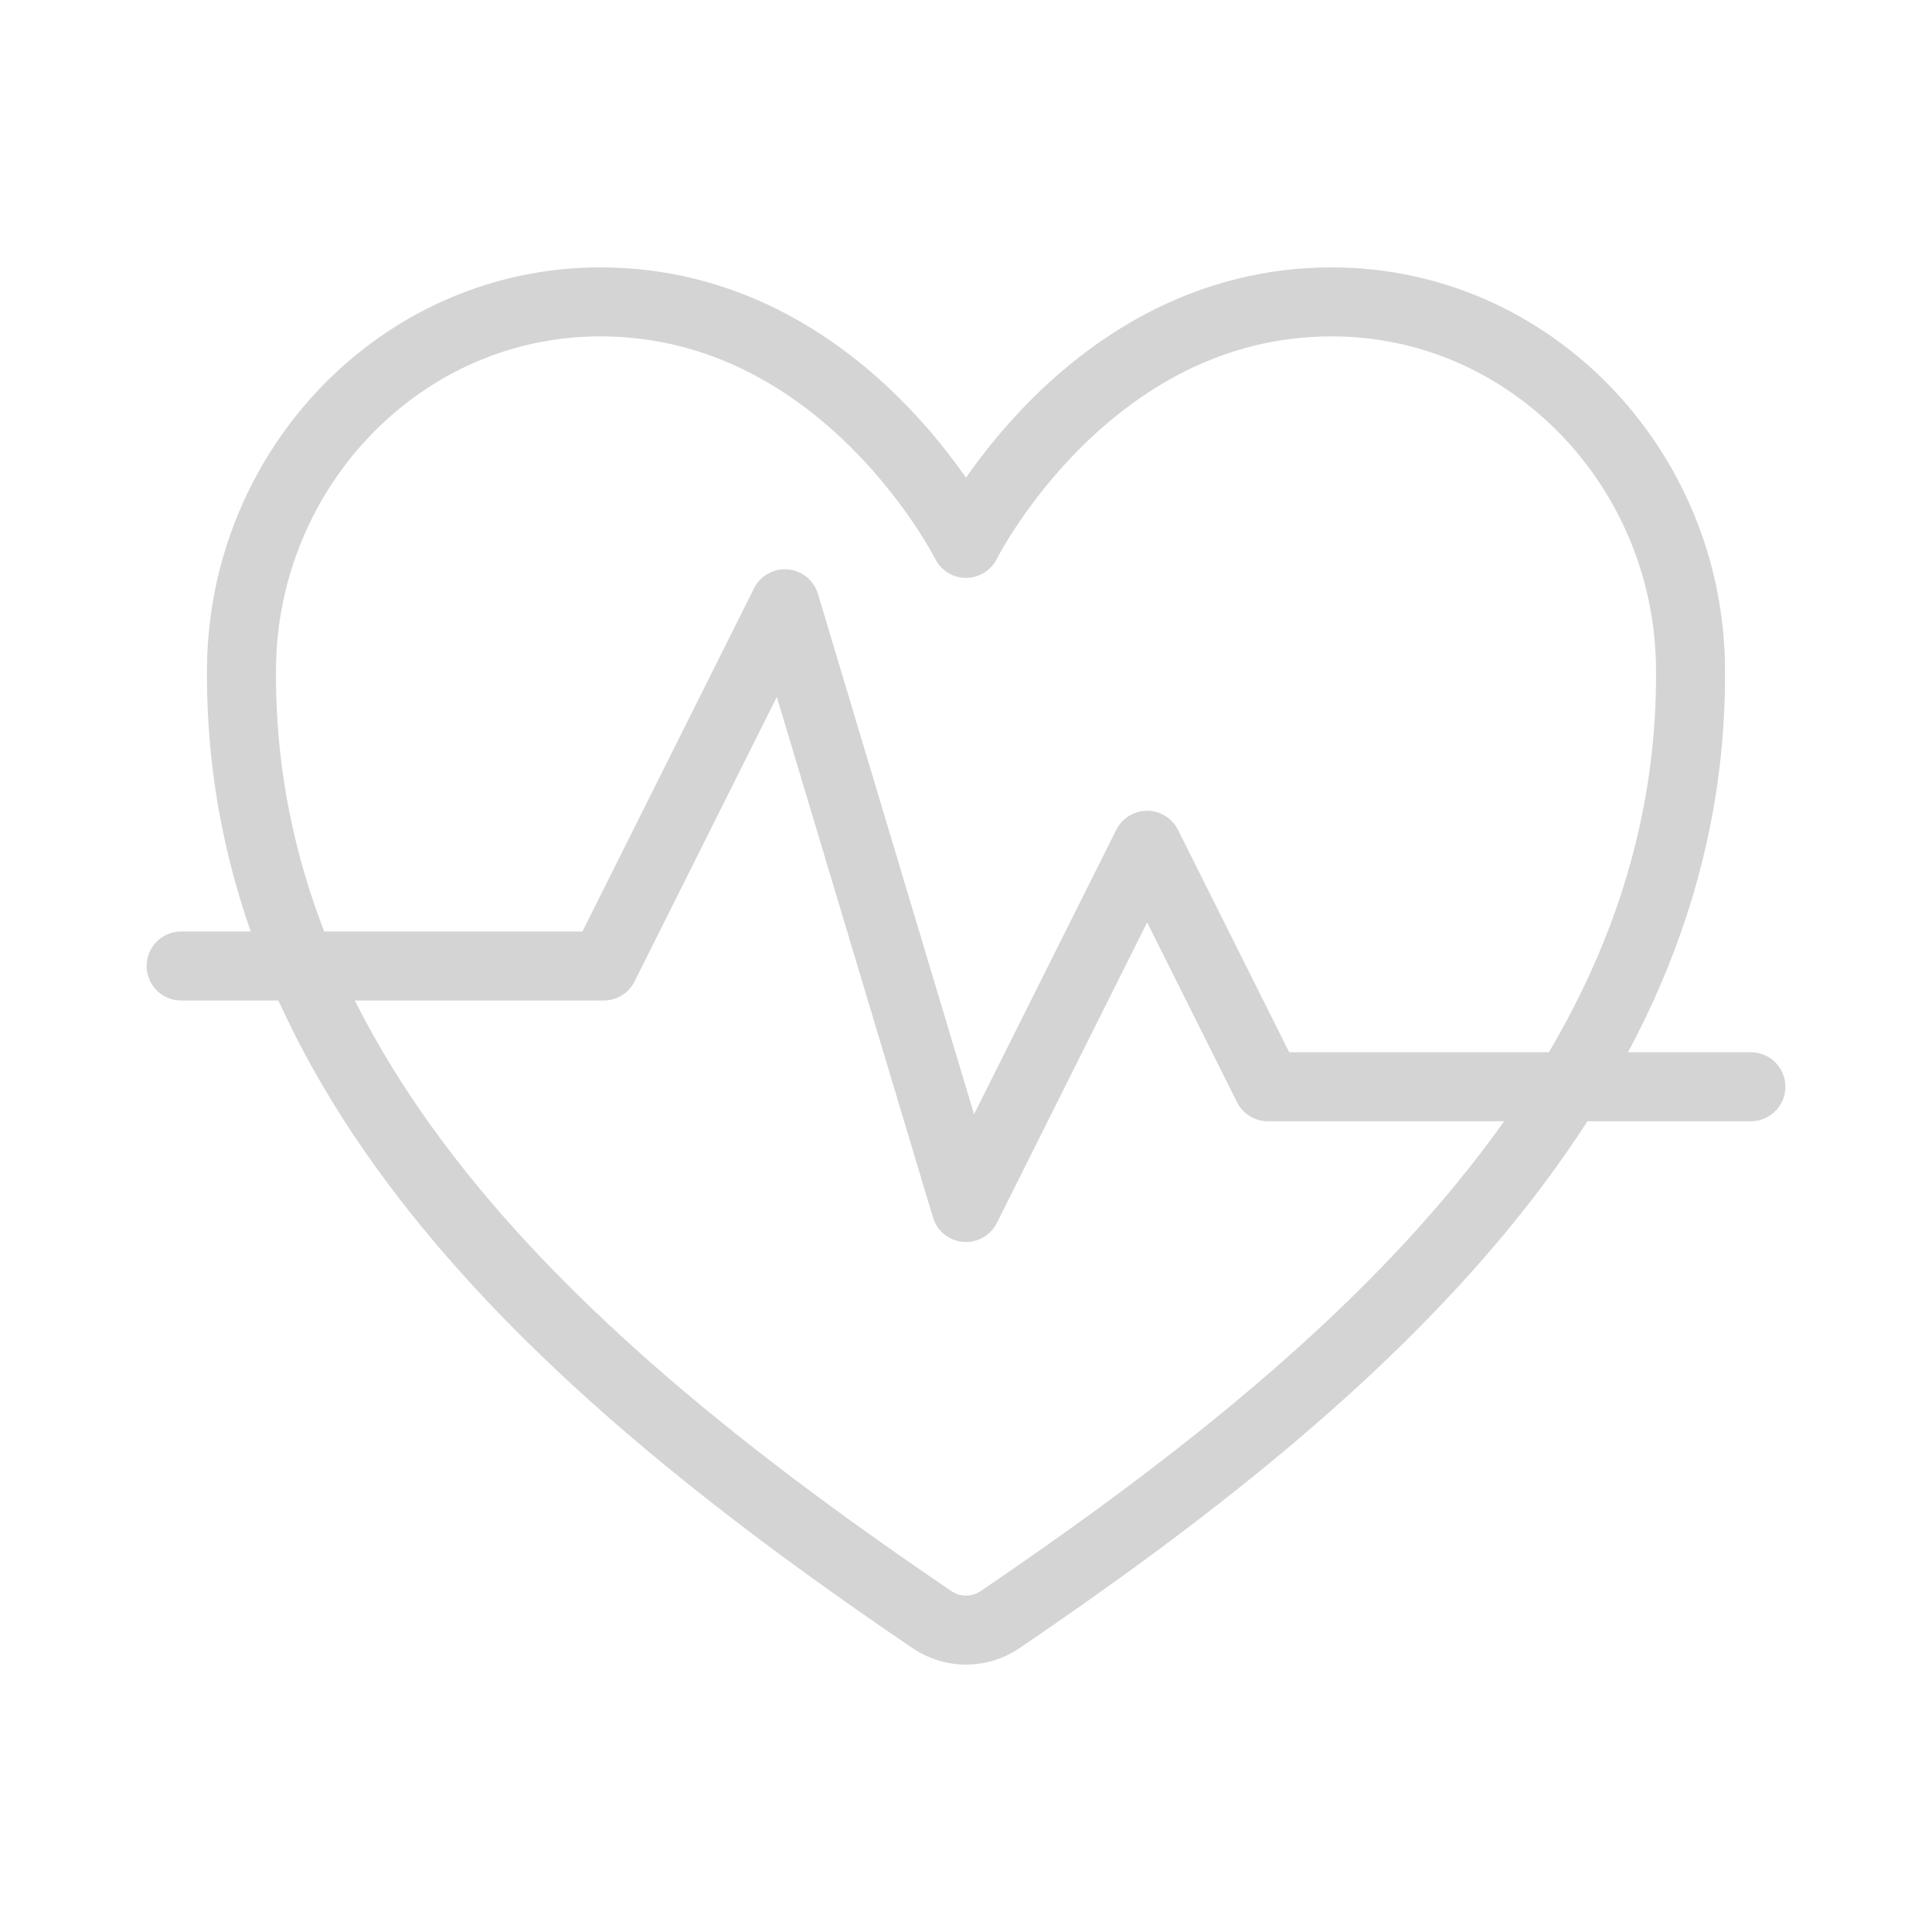 <?xml version="1.0" encoding="UTF-8"?> <svg xmlns="http://www.w3.org/2000/svg" width="28" height="28" viewBox="0 0 28 28" fill="none"><path d="M19.3 4.375C15.75 4.375 14 7.875 14 7.875C14 7.875 12.25 4.375 8.7 4.375C5.814 4.375 3.53 6.789 3.5 9.669C3.44 15.648 8.243 19.9 13.508 23.474C13.653 23.572 13.825 23.625 14 23.625C14.176 23.625 14.347 23.572 14.492 23.474C19.756 19.9 24.56 15.648 24.5 9.669C24.471 6.789 22.186 4.375 19.3 4.375Z" stroke="#D4D4D4" stroke-linecap="round" stroke-linejoin="round"></path><path d="M2.625 14H8.75L11.375 8.75L14 17.5L16.625 12.25L18.375 15.75H25.375" stroke="#D4D4D4" stroke-linecap="round" stroke-linejoin="round"></path></svg> 